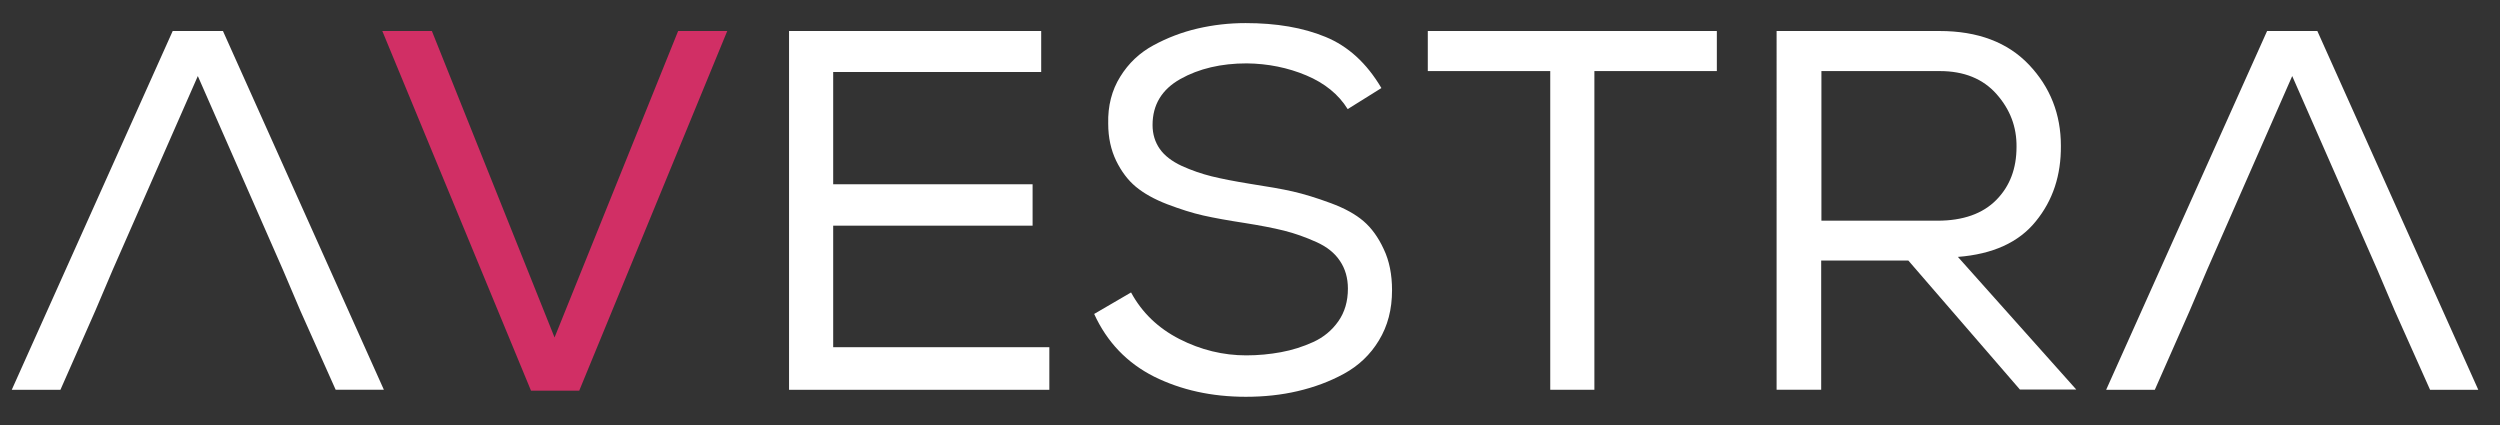 <?xml version="1.0" encoding="utf-8"?>
<!-- Generator: Adobe Illustrator 28.2.0, SVG Export Plug-In . SVG Version: 6.00 Build 0)  -->
<svg version="1.1" id="Livello_1" xmlns="http://www.w3.org/2000/svg" xmlns:xlink="http://www.w3.org/1999/xlink" x="0px" y="0px"
     viewBox="0 0 1104.5 187.9" style="enable-background:new 0 0 1104.5 187.9;" xml:space="preserve">
<rect x="0" y="0" width="1104.5" height="187.9" fill="#333333" stroke="none"/>
<style type="text/css">
	.st0{fill:#FFFFFF;}
	.st1{fill:#D12F65;}
</style>
    <path class="st0" d="M125,119.2L87.4,33.6l-37.6,85.6l-7.7,18.1l-15.4,34.9H5.2L76.3,13.7h22.2l71.1,158.5h-21.3l-15.6-34.9
	L125,119.2z"/>
    <path class="st0" d="M1050.3,119.2l-37.6-85.6l-37.6,85.6l-7.7,18.1L952,172.2h-21.5l71.1-158.5h22.2l71.1,158.5h-21.3l-15.6-34.9
	L1050.3,119.2z"/>
    <path class="st1" d="M190.8,13.7L245,149.1l54.6-135.4h21.7l-65.4,158.9h-21.3L168.9,13.7H190.8z"/>
    <path class="st0" d="M348.6,13.7H460v18.1h-91.9v49.6h88.1v18.3h-88.1v53.7h95.5v18.8h-115V13.7z"/>
    <path class="st0" d="M577.1,33.3c-8.1-3.4-16.9-5.2-26.3-5.3c-11.3,0-21.1,2.3-29.3,6.9c-8.2,4.6-12.3,11.4-12.3,20.3
	c0,4.1,1.1,7.6,3.2,10.6c2.1,3,5.4,5.5,9.7,7.5c4.4,2,8.8,3.5,13.2,4.6c4.5,1.1,10.1,2.2,16.9,3.3c7.8,1.2,14.2,2.3,19,3.4
	c4.8,1.1,10.4,2.8,16.6,5.1c6.3,2.3,11.1,5,14.6,8c3.5,3,6.5,7.1,8.9,12.3c2.5,5.2,3.7,11.3,3.7,18.2c0,8.5-1.9,15.8-5.8,22.2
	c-3.8,6.3-9,11.2-15.4,14.7c-6.4,3.5-13.2,6-20.5,7.7c-7.2,1.7-14.9,2.5-22.9,2.5c-15.1,0-28.6-3-40.5-8.9
	c-11.9-6-20.8-15.2-26.5-27.7l16.3-9.5c4.8,8.9,12,15.8,21.4,20.6c9.4,4.8,19.3,7.2,29.5,7.2c5.3,0,10.4-0.5,15.3-1.4
	c4.9-0.9,9.7-2.4,14.3-4.5c4.6-2.1,8.3-5.2,11.1-9.2c2.8-4,4.2-8.8,4.2-14.4c0-4.7-1.2-8.8-3.5-12.2c-2.3-3.5-5.8-6.3-10.5-8.4
	c-4.7-2.1-9.4-3.8-14.2-5c-4.8-1.2-10.6-2.3-17.5-3.4c-7.2-1.1-13.3-2.2-18.2-3.3c-4.9-1.1-10.2-2.8-16-5
	c-5.7-2.2-10.3-4.8-13.8-7.7c-3.5-2.9-6.4-6.8-8.7-11.5c-2.3-4.8-3.5-10.2-3.5-16.4c-0.2-7.8,1.6-14.8,5.3-20.7
	c3.7-6,8.6-10.6,14.7-13.9c6.1-3.3,12.6-5.8,19.5-7.4c6.9-1.6,13.9-2.4,21.2-2.4c13.6,0,25.4,2,35.3,6.1c10,4.1,18.2,11.6,24.7,22.6
	l-14.9,9.3C591.4,41.7,585.2,36.7,577.1,33.3z"/>
    <path class="st0" d="M630.8,31.4V13.7h127.7v17.7h-54.1v140.8h-19.5V31.4H630.8z"/>
    <path class="st0" d="M843.1,115.1h-38.5v57.1h-19.7V13.7h72c16.9,0,30.1,5,39.5,14.9s14.1,21.9,14.1,35.8c0.1,13-3.5,24.1-11.1,33.4
	c-7.5,9.3-19,14.5-34.4,15.7l52.3,58.6h-24.9L843.1,115.1z M882,88.3c6-6.1,8.9-13.9,8.9-23.4c0.1-8.8-2.8-16.5-8.8-23.3
	c-6-6.8-14.4-10.2-25.1-10.2h-52.3v66.1H856C867.3,97.5,876,94.4,882,88.3z"/>
</svg>
